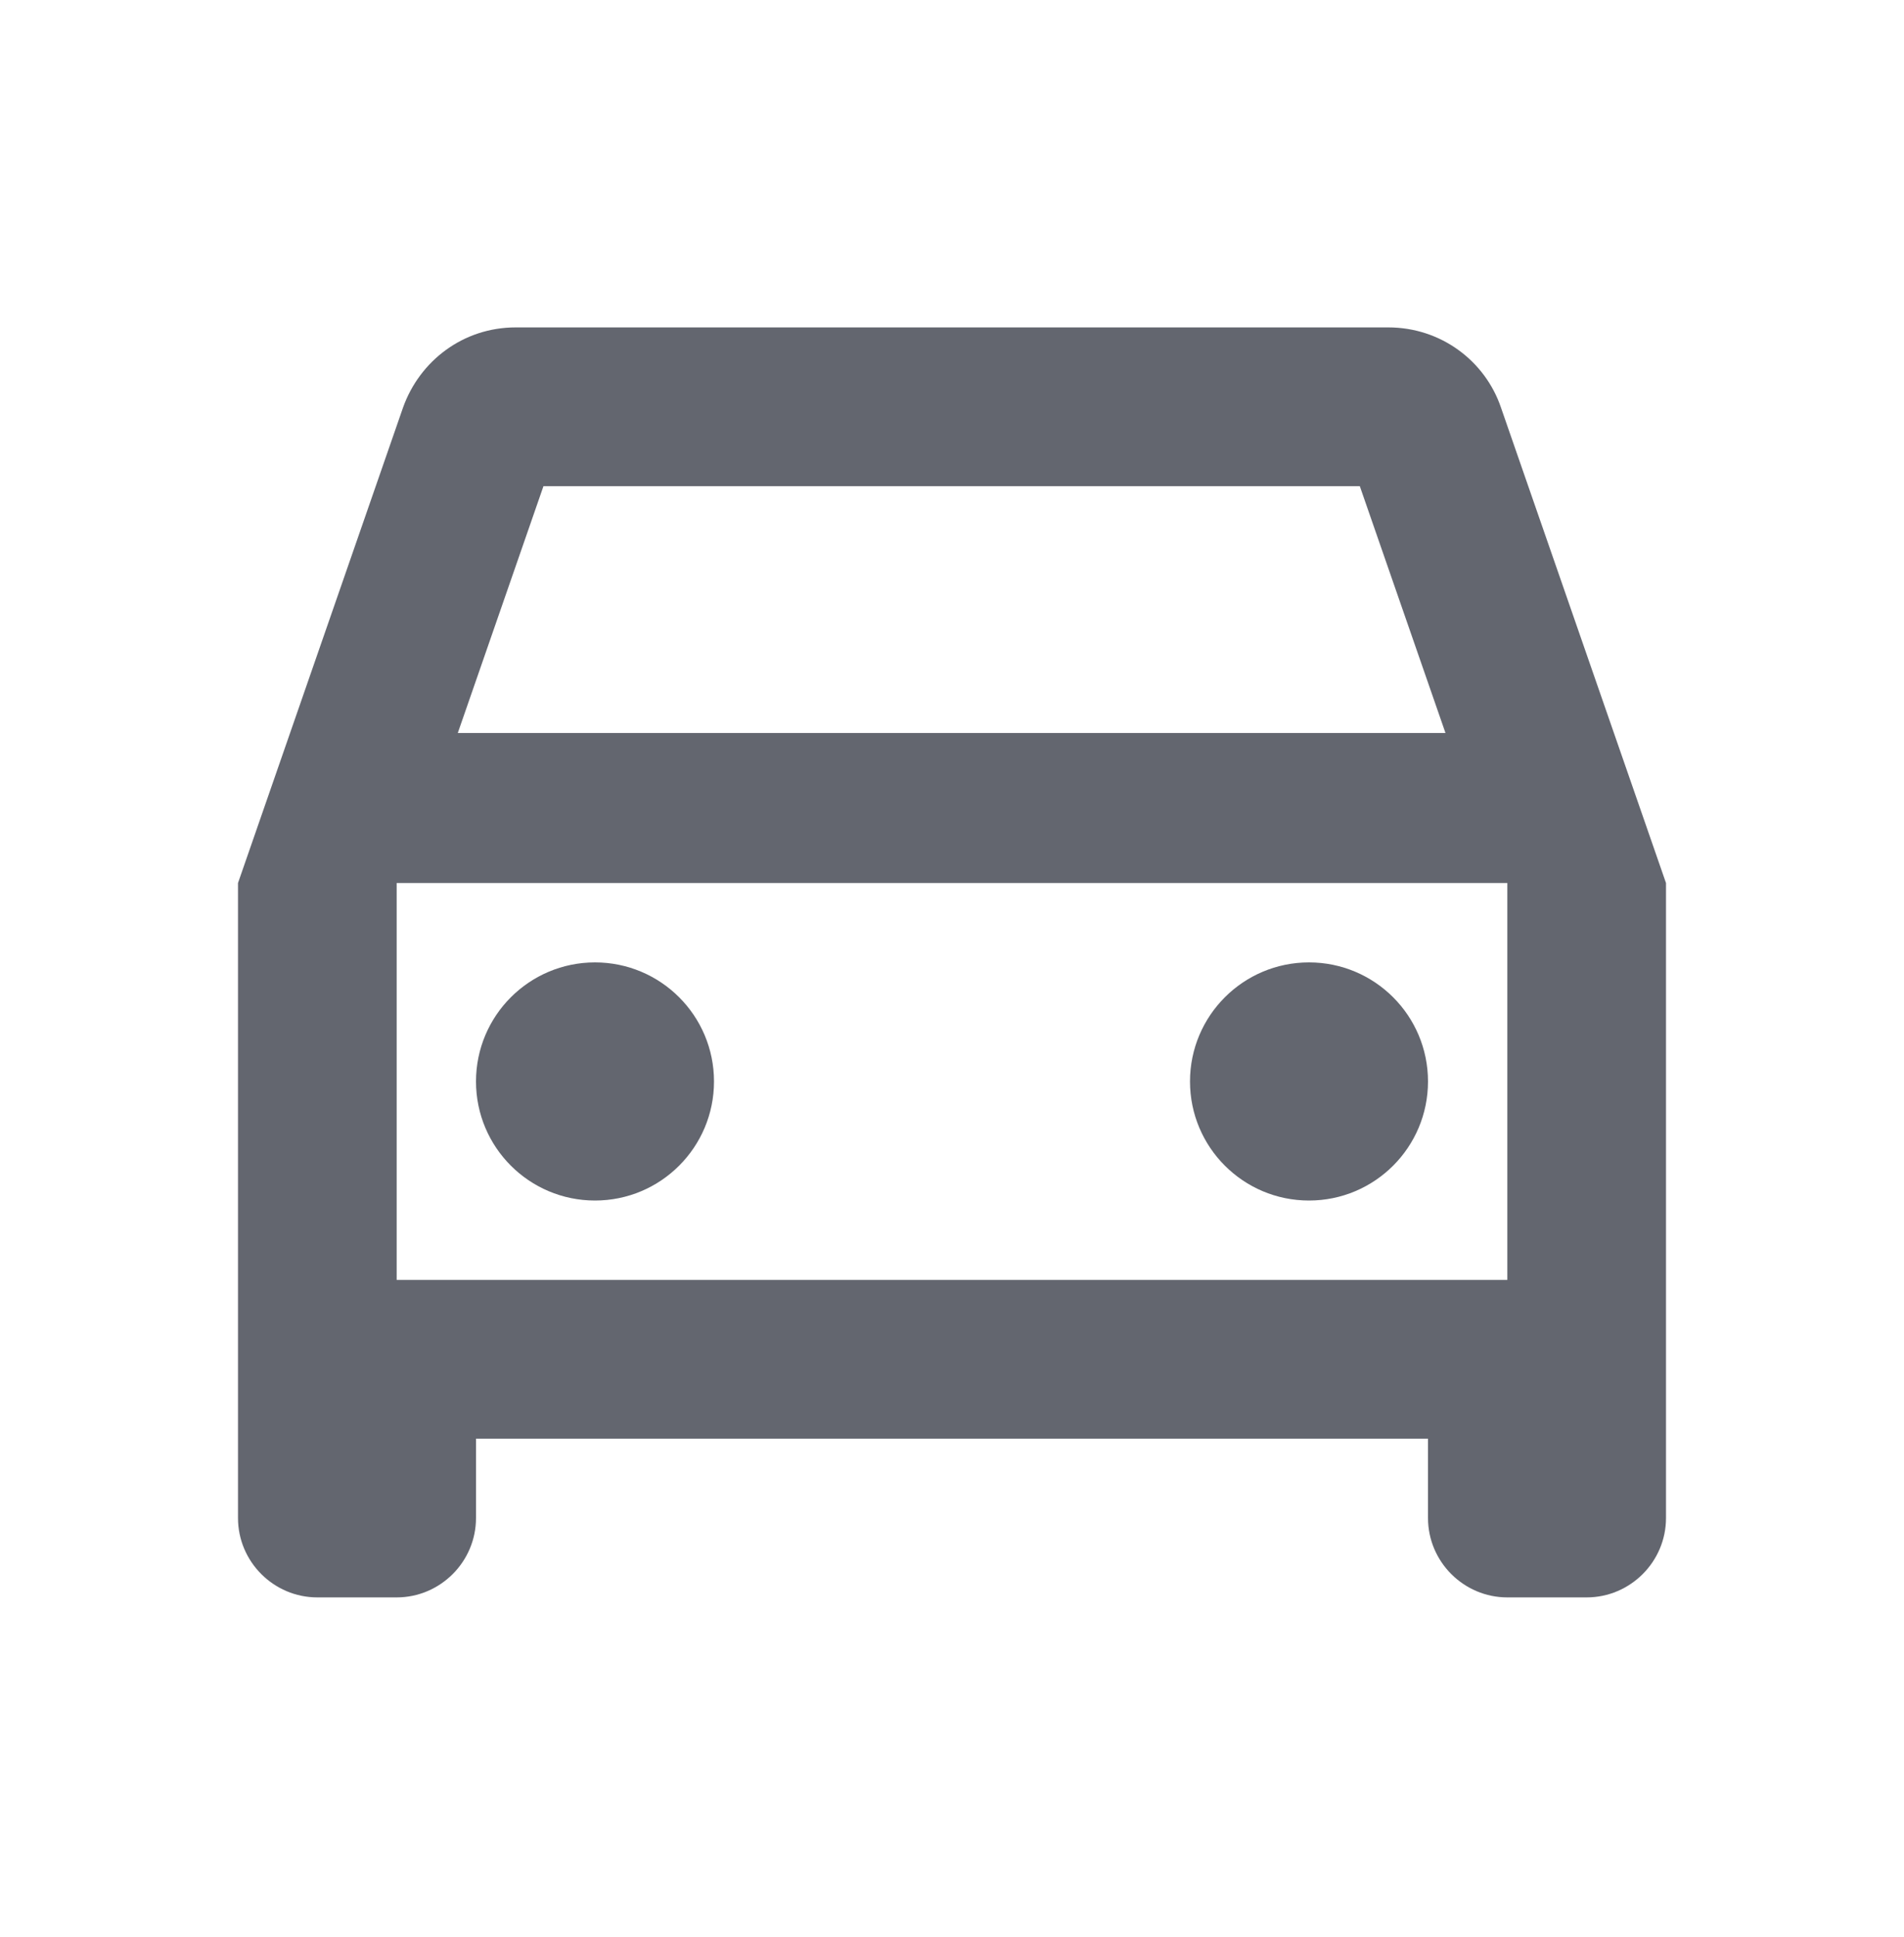 <svg width="60" height="61" viewBox="0 0 60 61" fill="none" xmlns="http://www.w3.org/2000/svg">
<path fill-rule="evenodd" clip-rule="evenodd" d="M47.3 12.838C46.8 11.363 45.4 10.312 43.75 10.312H16.25C14.6 10.312 13.225 11.363 12.7 12.838L7.5 27.812V47.812C7.5 49.188 8.625 50.312 10 50.312H12.5C13.875 50.312 15 49.188 15 47.812V45.312H45V47.812C45 49.188 46.125 50.312 47.5 50.312H50C51.375 50.312 52.5 49.188 52.5 47.812V27.812L47.3 12.838ZM17.126 15.312H42.851L45.551 23.087H14.426L17.126 15.312ZM12.5 40.312H47.5V27.812H12.5V40.312ZM18.75 30.312C16.679 30.312 15 31.991 15 34.062C15 36.134 16.679 37.812 18.75 37.812C20.821 37.812 22.5 36.134 22.5 34.062C22.5 31.991 20.821 30.312 18.75 30.312ZM37.5 34.062C37.5 31.991 39.179 30.312 41.25 30.312C43.321 30.312 45 31.991 45 34.062C45 36.134 43.321 37.812 41.25 37.812C39.179 37.812 37.5 36.134 37.5 34.062Z" fill="#63666F"/>
</svg>
